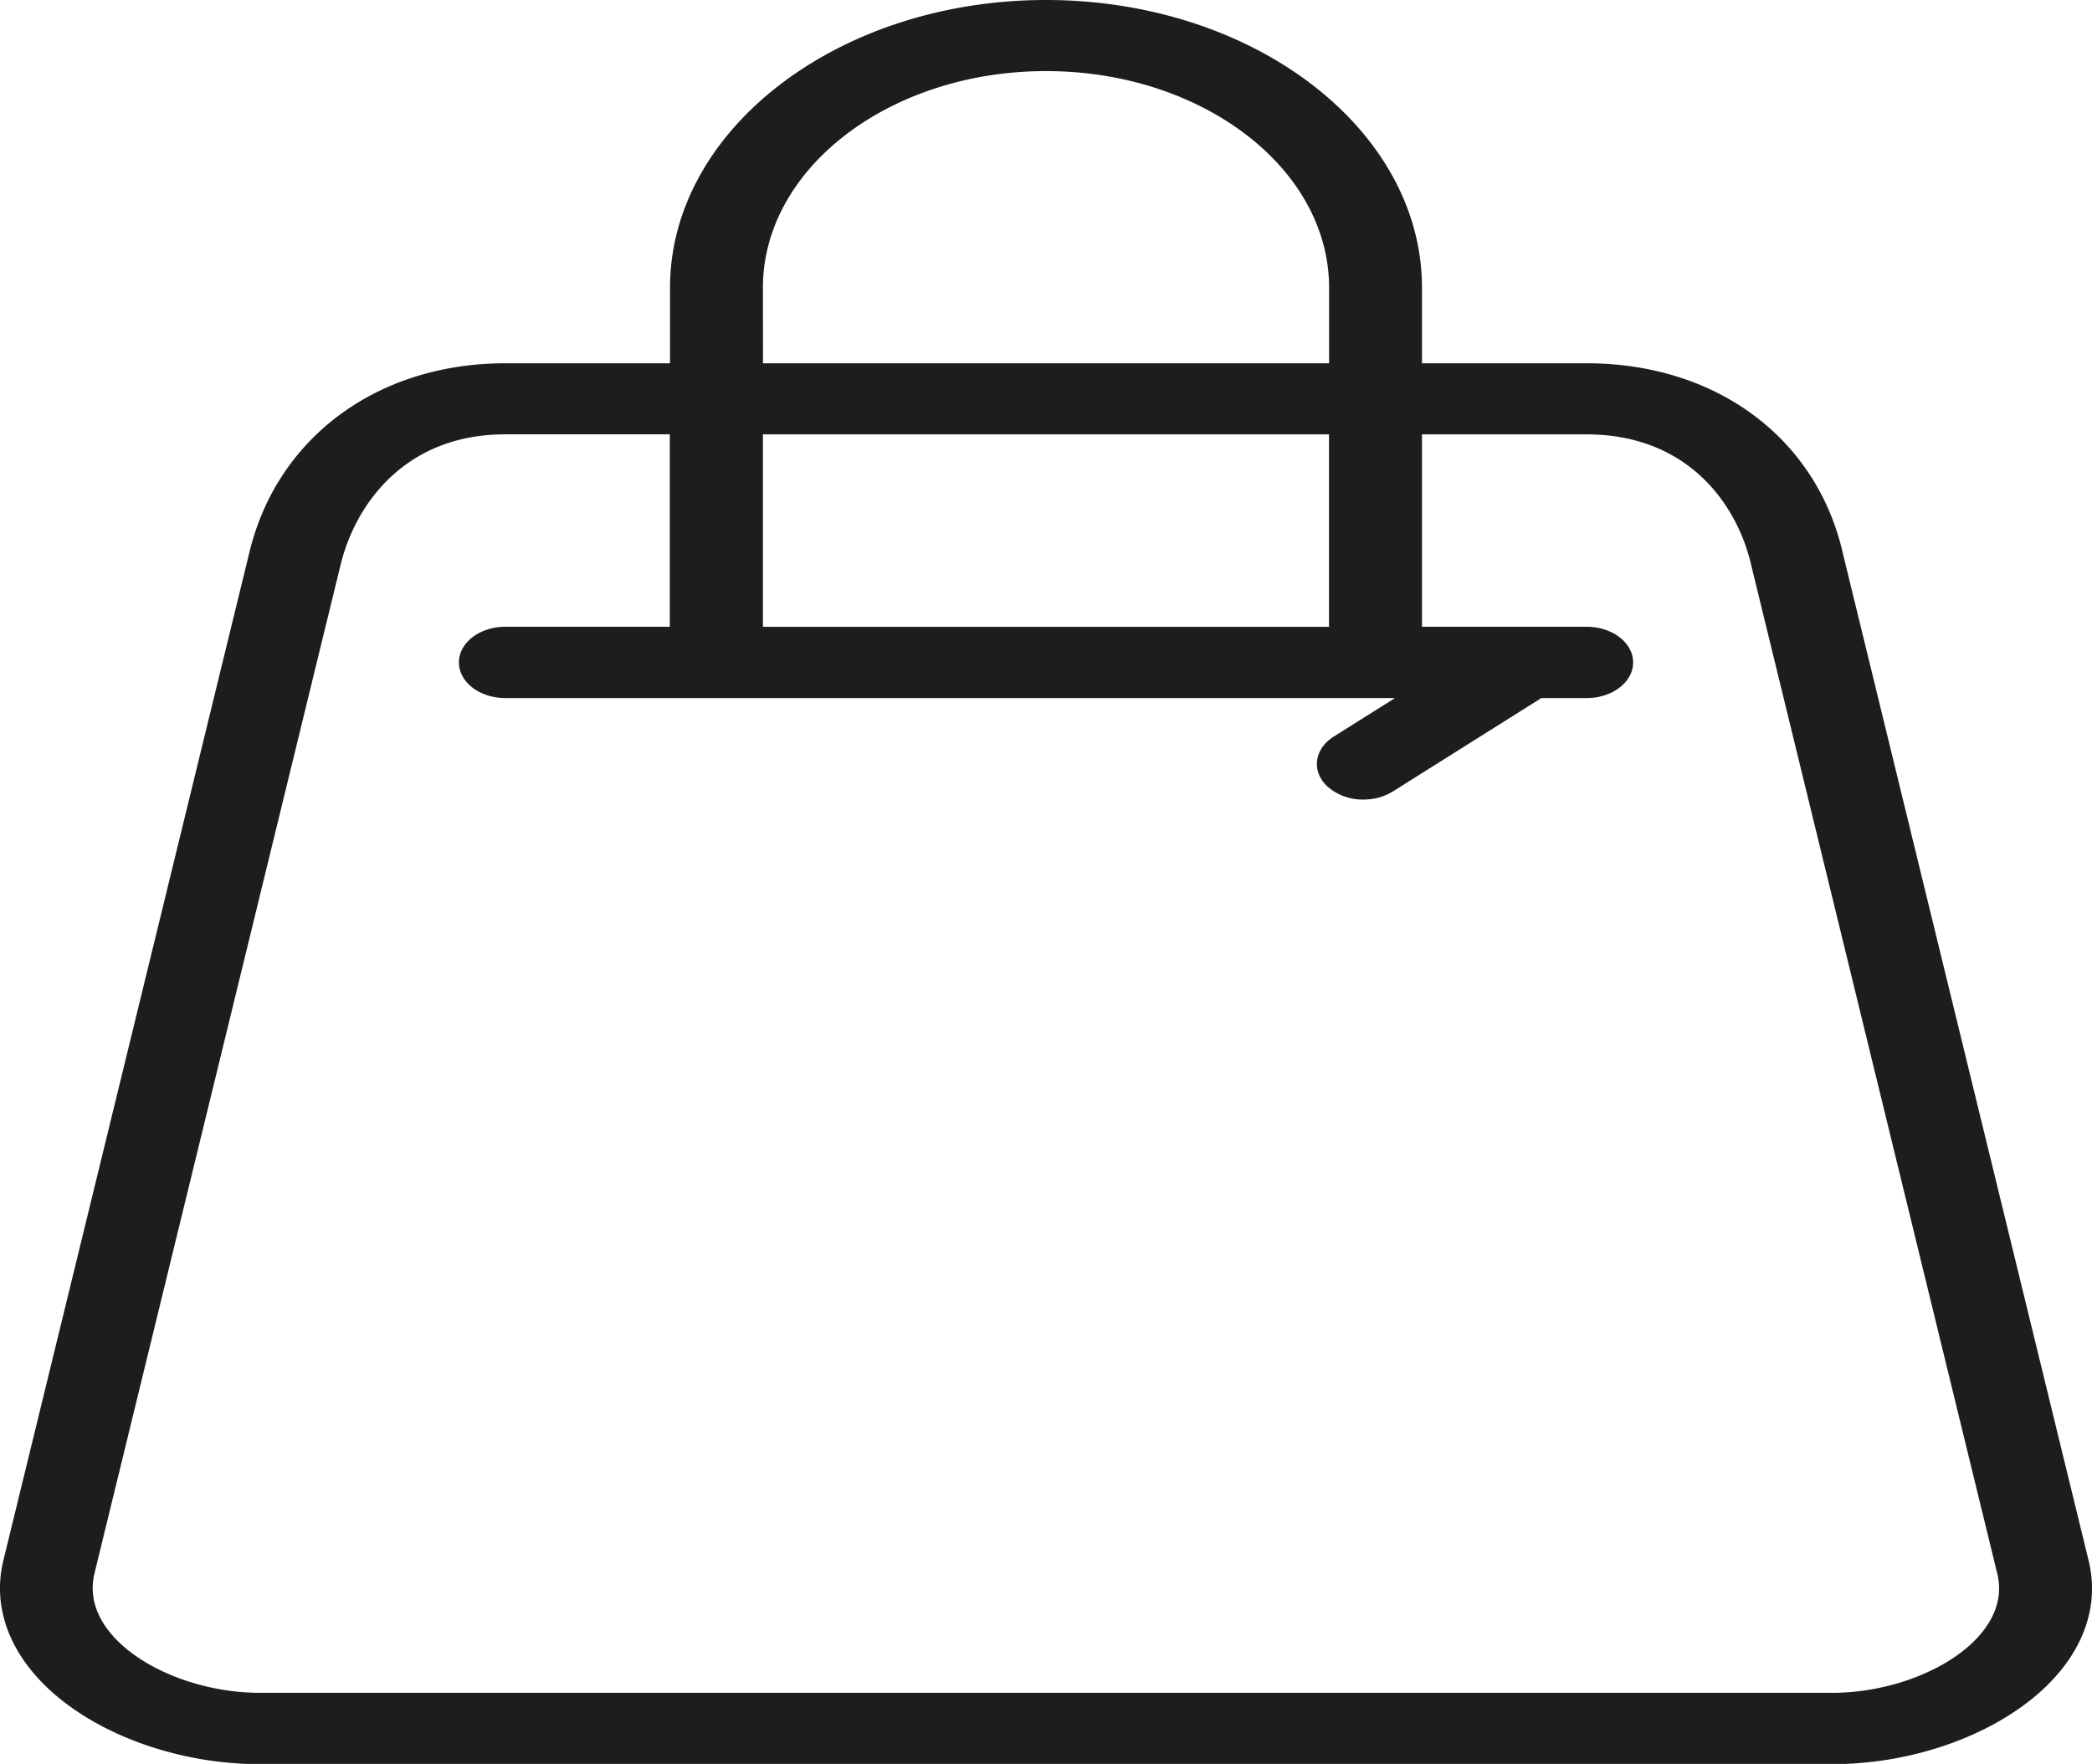 <svg id="Ebene_1" data-name="Ebene 1" xmlns="http://www.w3.org/2000/svg" xmlns:xlink="http://www.w3.org/1999/xlink" viewBox="0 0 469.34 395.72"><defs><style>.cls-1{fill:none;}.cls-2{clip-path:url(#clip-path);}.cls-3{fill:#1d1d1b;}</style><clipPath id="clip-path" transform="translate(-63.26 -222.62)"><rect class="cls-1" x="63.26" y="222.62" width="469.34" height="395.73"/></clipPath></defs><g class="cls-2"><path class="cls-3" d="M531.85,572.75,476.74,346.9c-5.86-26-28.44-42.78-57.52-42.78H382.28V287.17c0-35.59-37.84-64.55-84.35-64.55s-84.35,29-84.35,64.55v16.95H176.64c-28.79,0-51.36,16.76-57.49,42.67L64,572.76c-2.46,10.22,1.23,20.5,10.42,29,11.16,10.26,29.2,16.64,47.09,16.64H474.36c17.88,0,35.93-6.38,47.09-16.64,9.18-8.45,12.88-18.73,10.4-29M234.42,287.17c0-26.8,28.5-48.6,63.51-48.6s63.51,21.8,63.51,48.6v16.95h-127Zm0,32.9h127v43.18h-127Zm271,271.43c-7.19,6.62-19.39,10.9-31.06,10.9H121.51c-11.68,0-23.87-4.28-31.07-10.9-3.65-3.35-7.64-8.82-6-15.83l55.15-226c3.39-14.32,14.9-29.61,37-29.61h36.94v43.17H176.64c-5.76,0-10.42,3.58-10.42,8s4.66,8,10.42,8H376.23l-13.72,8.62c-4.45,2.8-5.09,7.83-1.43,11.23a11.88,11.88,0,0,0,8.06,2.91,12.47,12.47,0,0,0,6.61-1.81l32.94-20.72c.11-.07.15-.17.25-.23h10.28c5.76,0,10.43-3.58,10.43-8s-4.67-8-10.43-8H382.28V320.07h36.94c22.36,0,33.77,15.26,37,29.65l55.13,225.94c1.7,7-2.29,12.49-5.94,15.84" transform="translate(-63.26 -222.62)"/></g></svg>